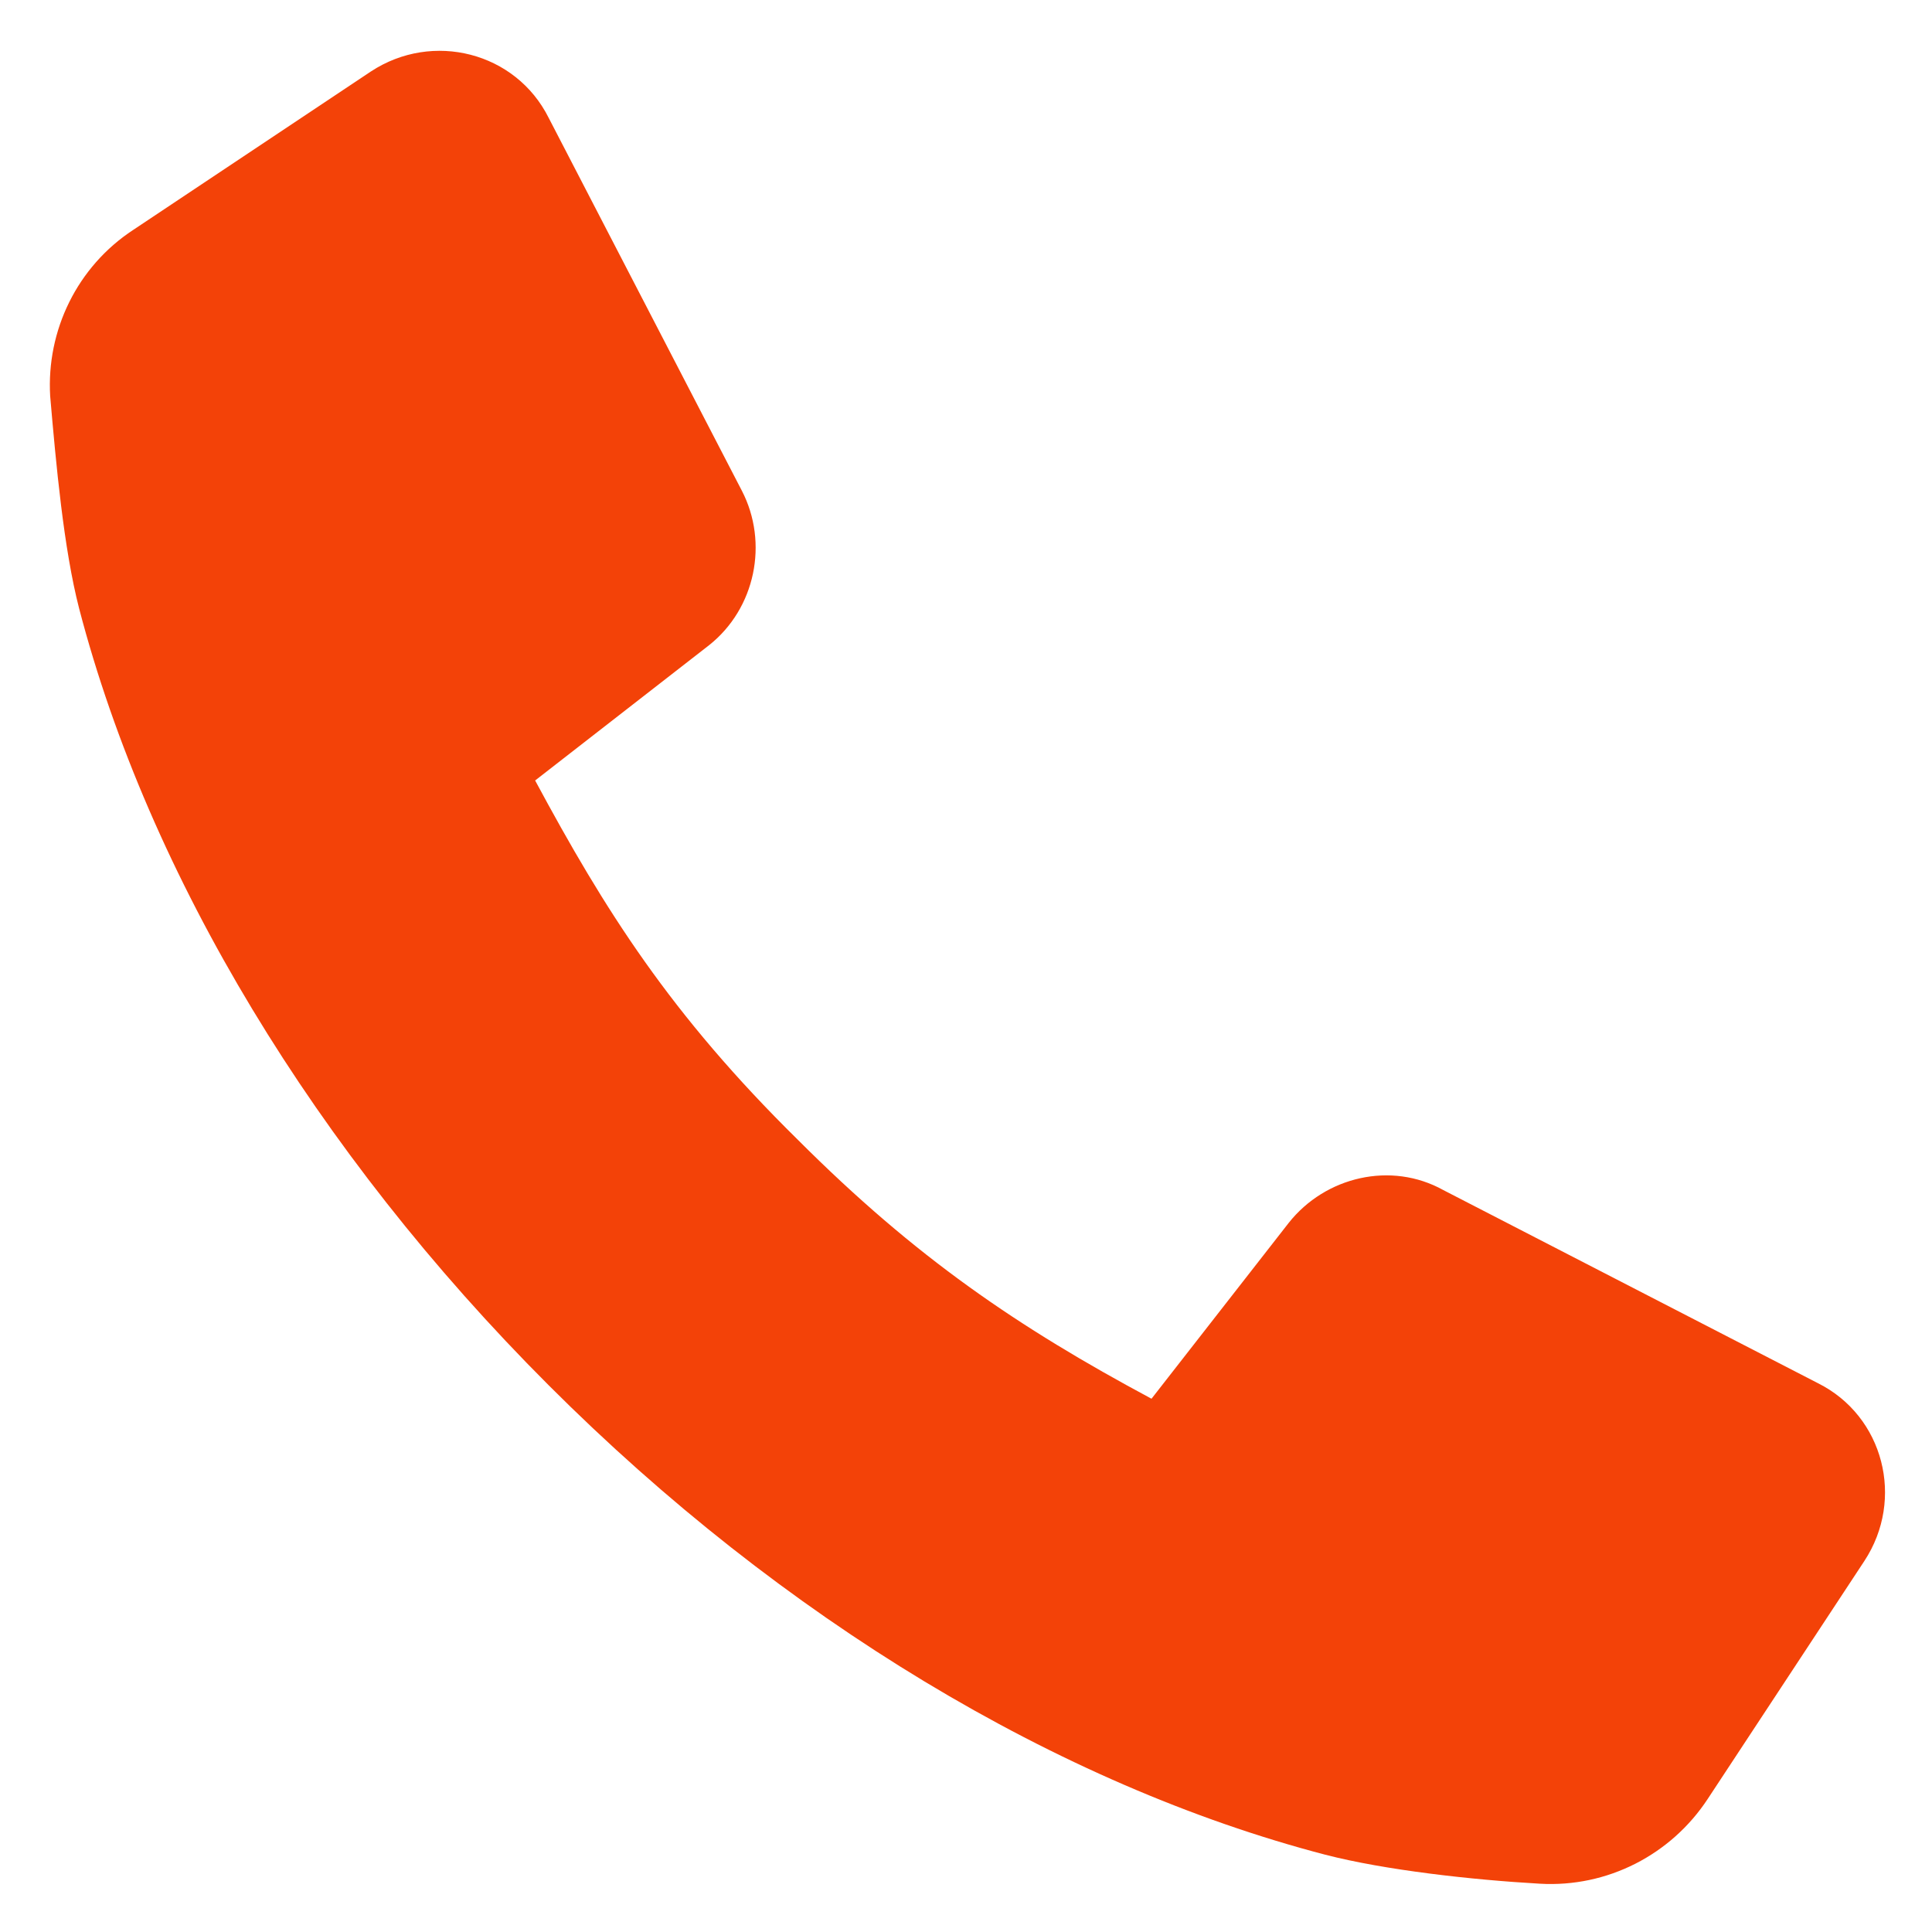 <?xml version="1.0" encoding="UTF-8"?> <svg xmlns="http://www.w3.org/2000/svg" viewBox="0 0 100 100" fill-rule="evenodd"><path d="m88.398 93.102c-1.898 2.898-5.199 4.602-8.699 4.398-3.5-0.199-8-0.699-11.102-1.5-13.801-3.602-28.102-12.199-40.199-24.301-12.102-12.102-20.699-26.398-24.301-40.199-0.801-3.102-1.199-7.5-1.5-11-0.199-3.398 1.398-6.699 4.301-8.602l12.301-8.199c3.199-2.102 7.5-1 9.199 2.398l10 19.301c1.398 2.699 0.699 6.102-1.699 8l-9 7c3.602 6.699 7 12.102 13.602 18.602 6.102 6.102 11.398 9.699 18.301 13.398l7.102-9.102c1.898-2.398 5.301-3.199 8-1.699l19.398 10c3.398 1.699 4.5 6 2.398 9.199z" fill="#f34208"></path></svg> 